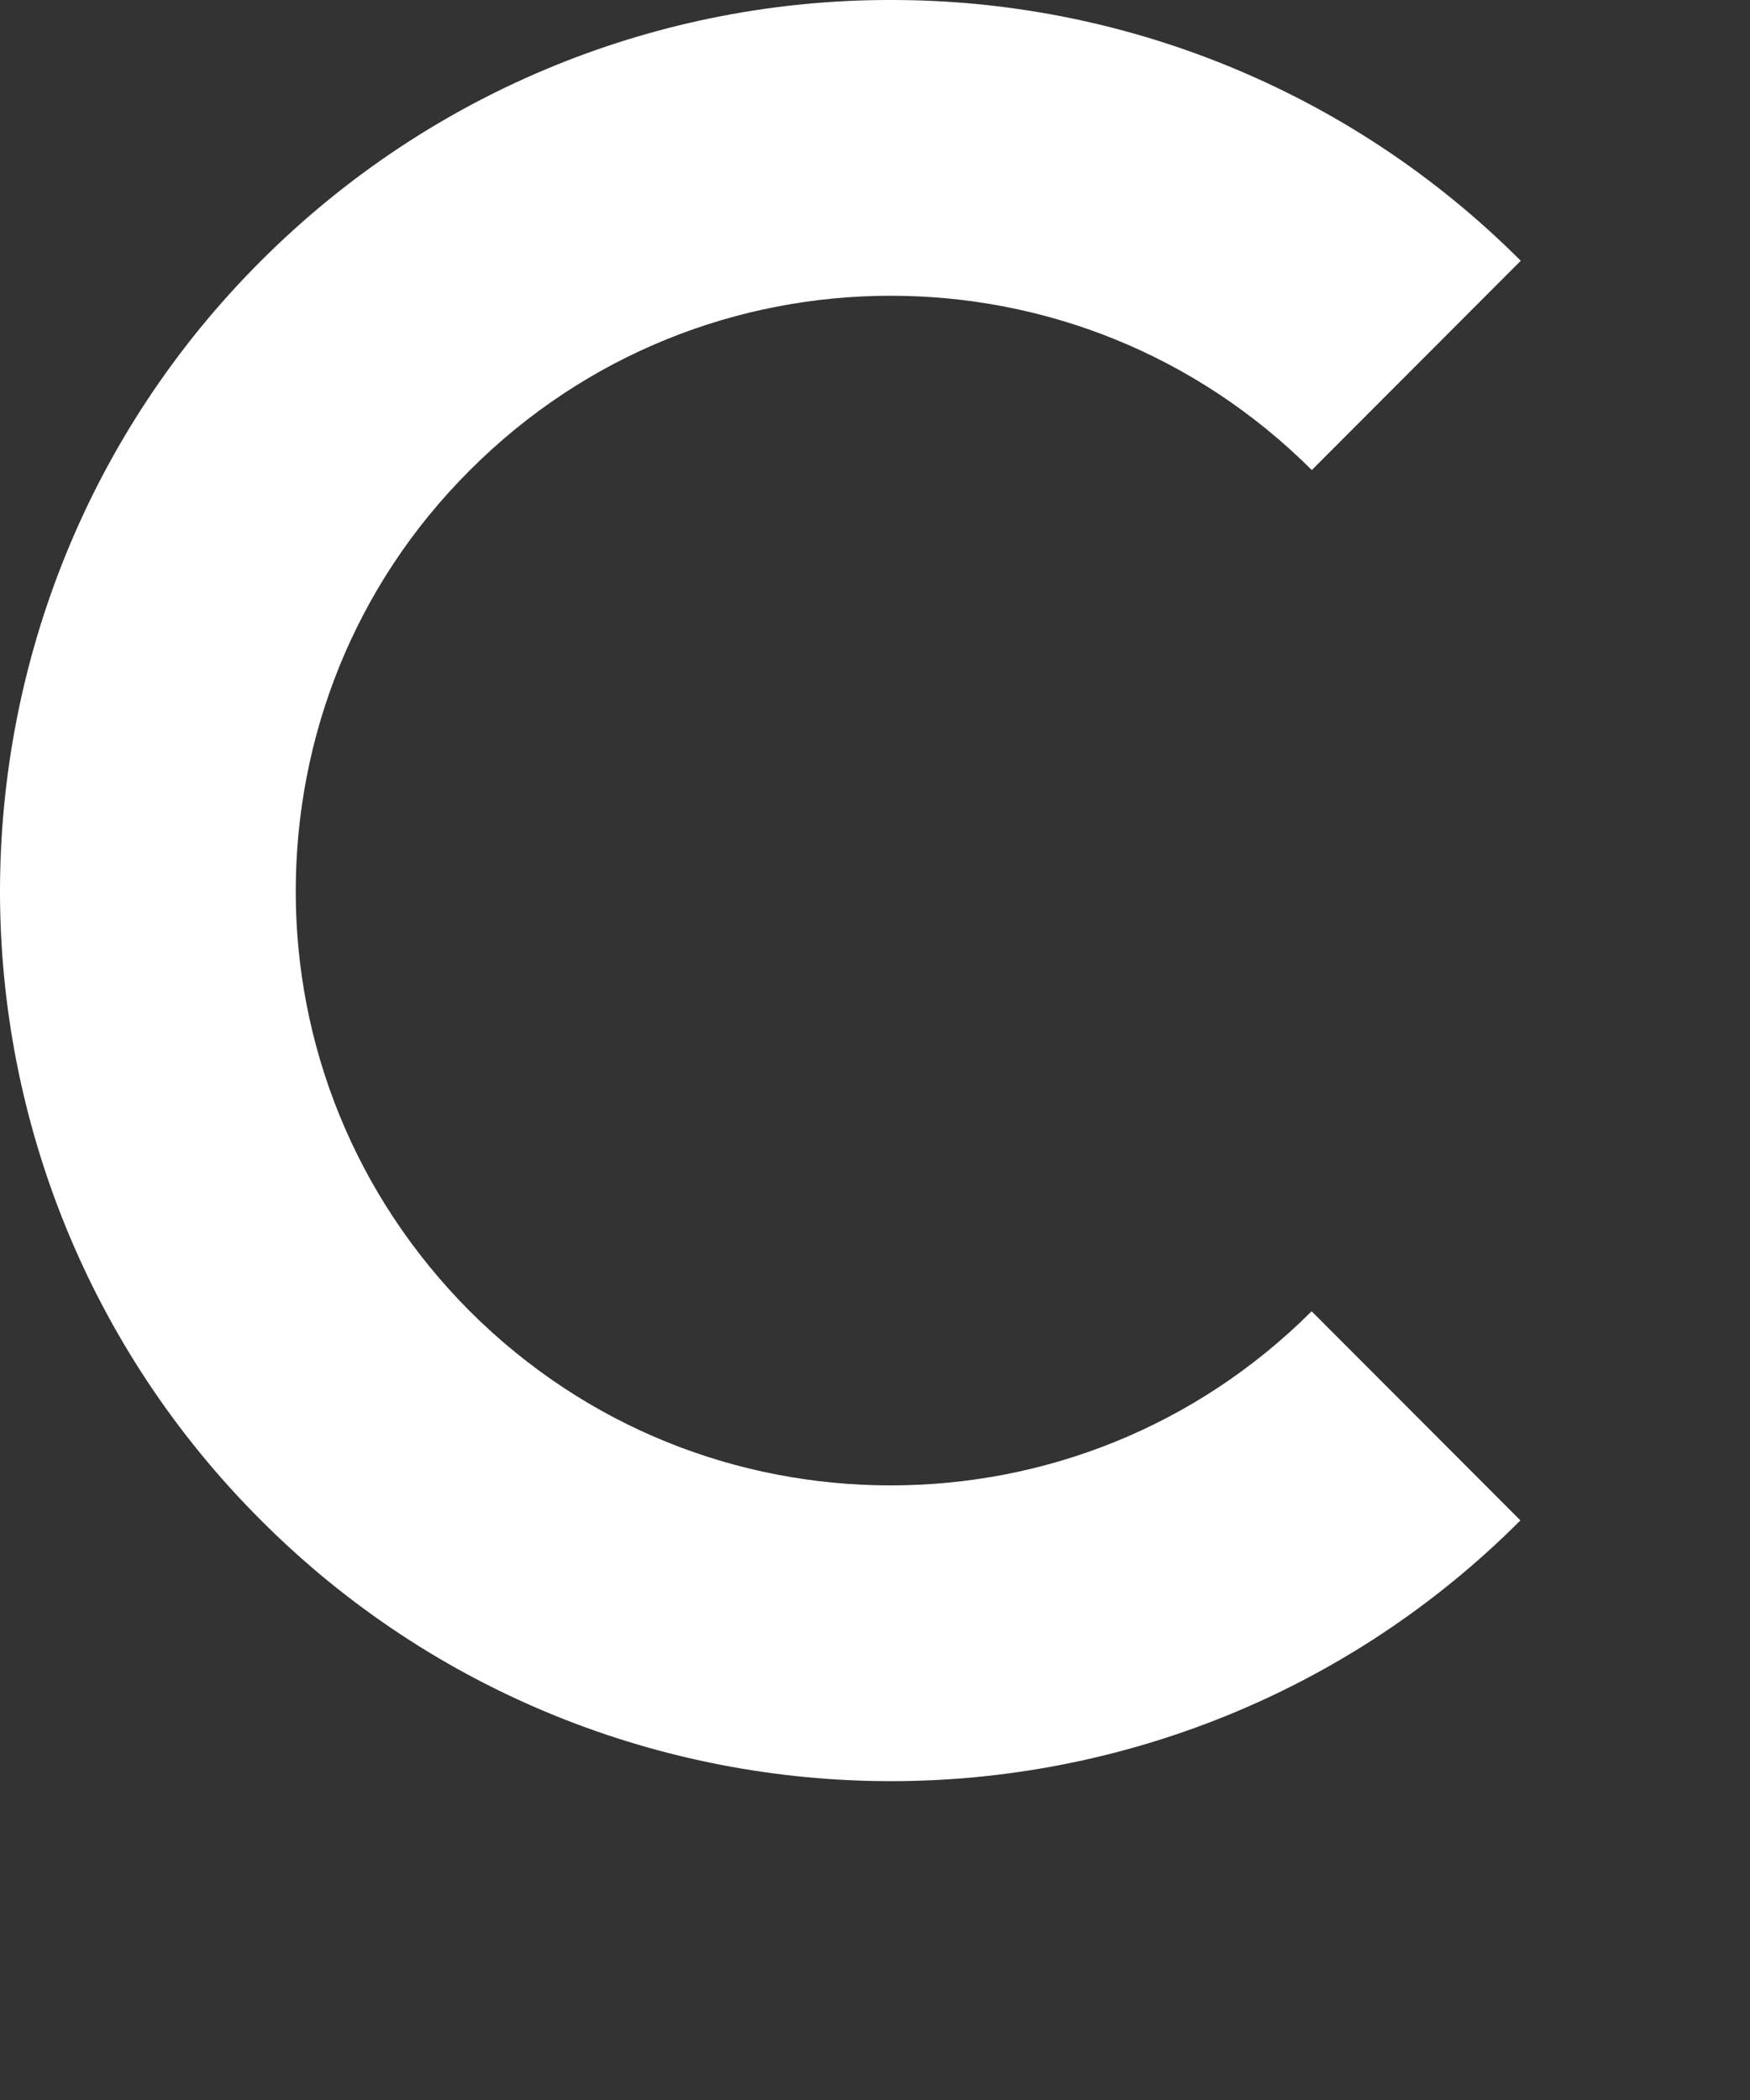 <?xml version="1.0" encoding="utf-8"?>
<svg xmlns="http://www.w3.org/2000/svg" fill="none" height="100%" overflow="visible" preserveAspectRatio="none" style="display: block;" viewBox="0 0 5 6" width="100%">
<rect x="0" y="0" width="5" height="6" fill="#333333" stroke="none"/>
<path d="M2.545 5.089C1.895 5.089 1.241 4.84 0.746 4.344C0.25 3.849 -0 3.196 1.61083e-07 2.547C-0 1.896 0.249 1.241 0.746 0.745C1.242 0.249 1.896 -0.001 2.545 2.56425e-06C3.195 -0.001 3.849 0.249 4.345 0.745L3.748 1.343C3.414 1.01 2.981 0.845 2.545 0.845C2.109 0.845 1.676 1.01 1.343 1.343C1.01 1.675 0.845 2.109 0.845 2.547C0.845 2.982 1.011 3.414 1.343 3.747C1.676 4.079 2.108 4.244 2.545 4.244C2.981 4.244 3.414 4.079 3.747 3.747L3.748 3.747L4.344 4.344C3.849 4.84 3.196 5.089 2.546 5.089C2.546 5.089 2.545 5.089 2.545 5.089Z" fill="white" id="Vector"/>
</svg>